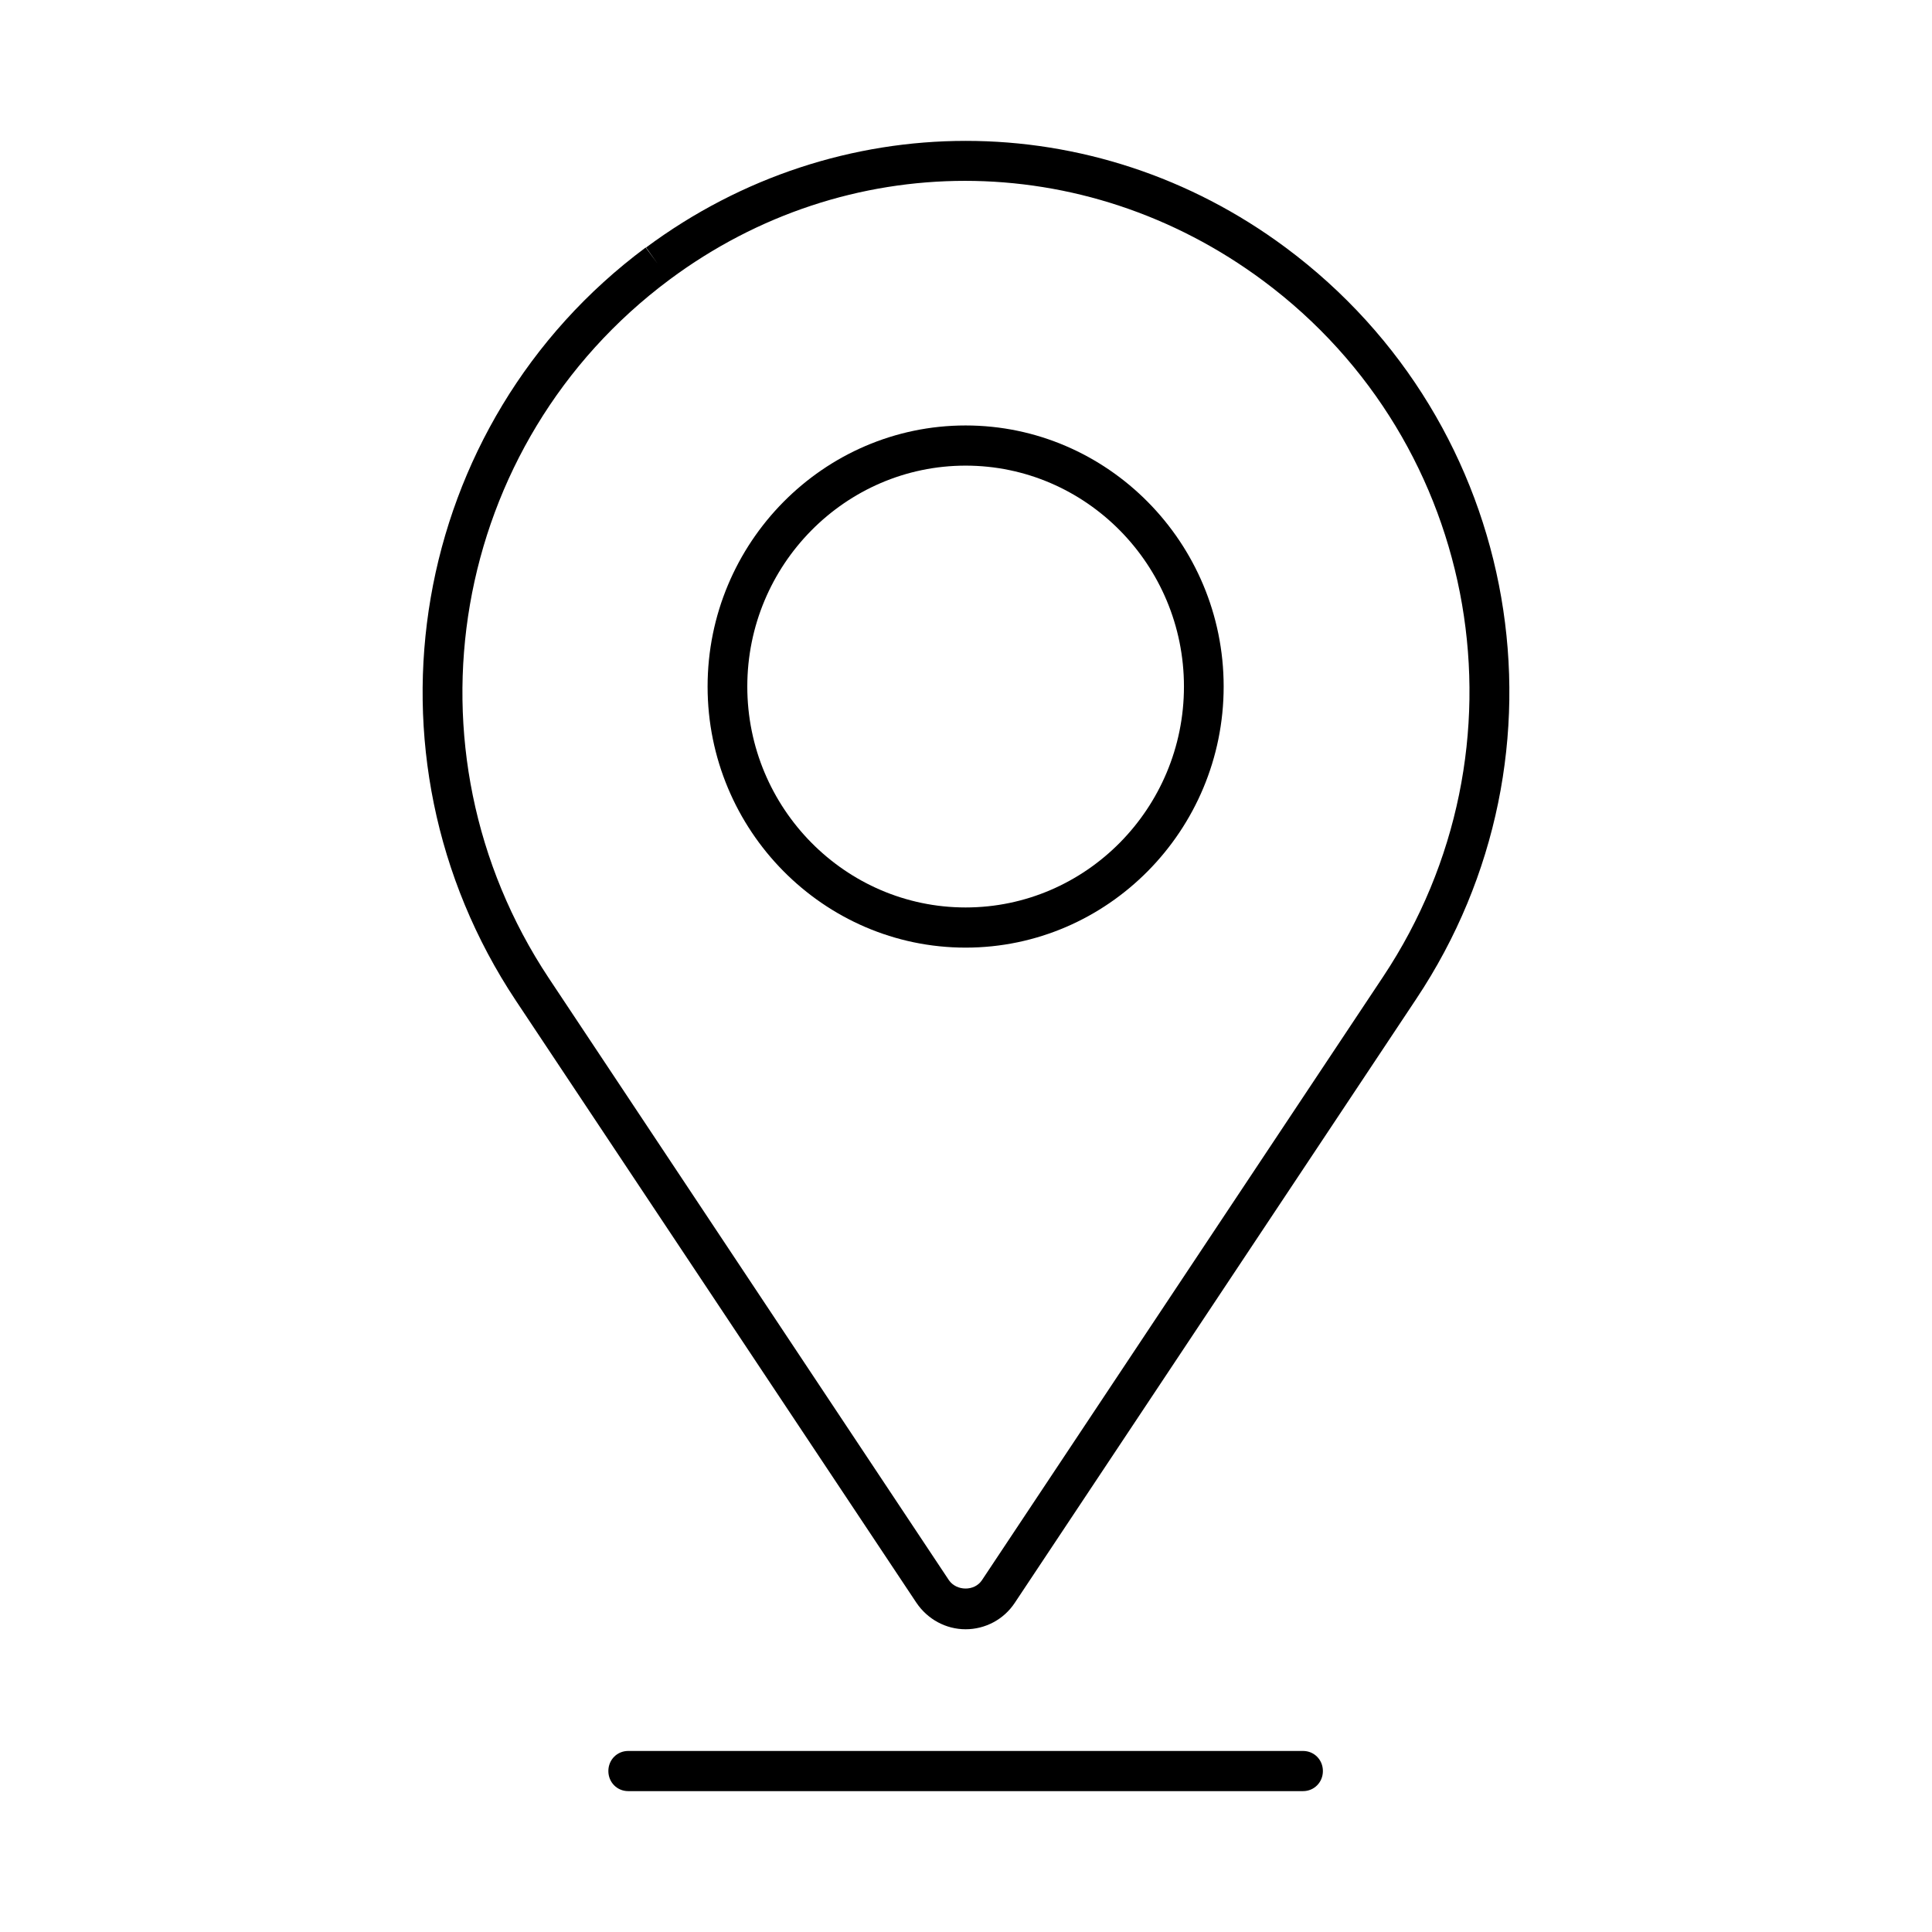 <svg width="96" height="96" viewBox="0 0 96 96" fill="none" xmlns="http://www.w3.org/2000/svg">
<path d="M47.981 80.957C46.995 80.957 46.088 80.458 45.535 79.639L25.633 49.721C17.506 37.487 20.327 21.041 32.083 12.299L32.675 13.097L32.103 12.299C41.61 5.234 54.372 5.234 63.88 12.299C75.675 21.061 78.496 37.447 70.369 49.642L50.427 79.639C49.875 80.478 48.948 80.957 47.981 80.957ZM47.962 8.986C42.794 8.986 37.665 10.623 33.267 13.896C22.359 22.019 19.735 37.247 27.27 48.604L47.153 78.522C47.528 79.061 48.415 79.081 48.79 78.522L68.732 48.524C76.247 37.207 73.644 22.039 62.775 13.956C58.317 10.642 53.13 8.986 47.942 8.986H47.962Z" fill="black"/>
<path d="M47.981 47.087C40.92 47.087 35.16 41.259 35.16 34.114C35.16 26.969 40.92 21.141 47.981 21.141C55.043 21.141 60.803 26.969 60.803 34.114C60.803 41.259 55.043 47.087 47.981 47.087ZM47.981 23.137C42.005 23.137 37.133 28.066 37.133 34.114C37.133 40.161 42.005 45.091 47.981 45.091C53.958 45.091 58.83 40.161 58.83 34.114C58.83 28.066 53.958 23.137 47.981 23.137Z" fill="black"/>
<path d="M64.748 89H31.215C30.663 89 30.229 88.561 30.229 88.002C30.229 87.443 30.663 87.004 31.215 87.004H64.748C65.3 87.004 65.734 87.443 65.734 88.002C65.734 88.561 65.3 89 64.748 89Z" fill="black"/>
</svg>
